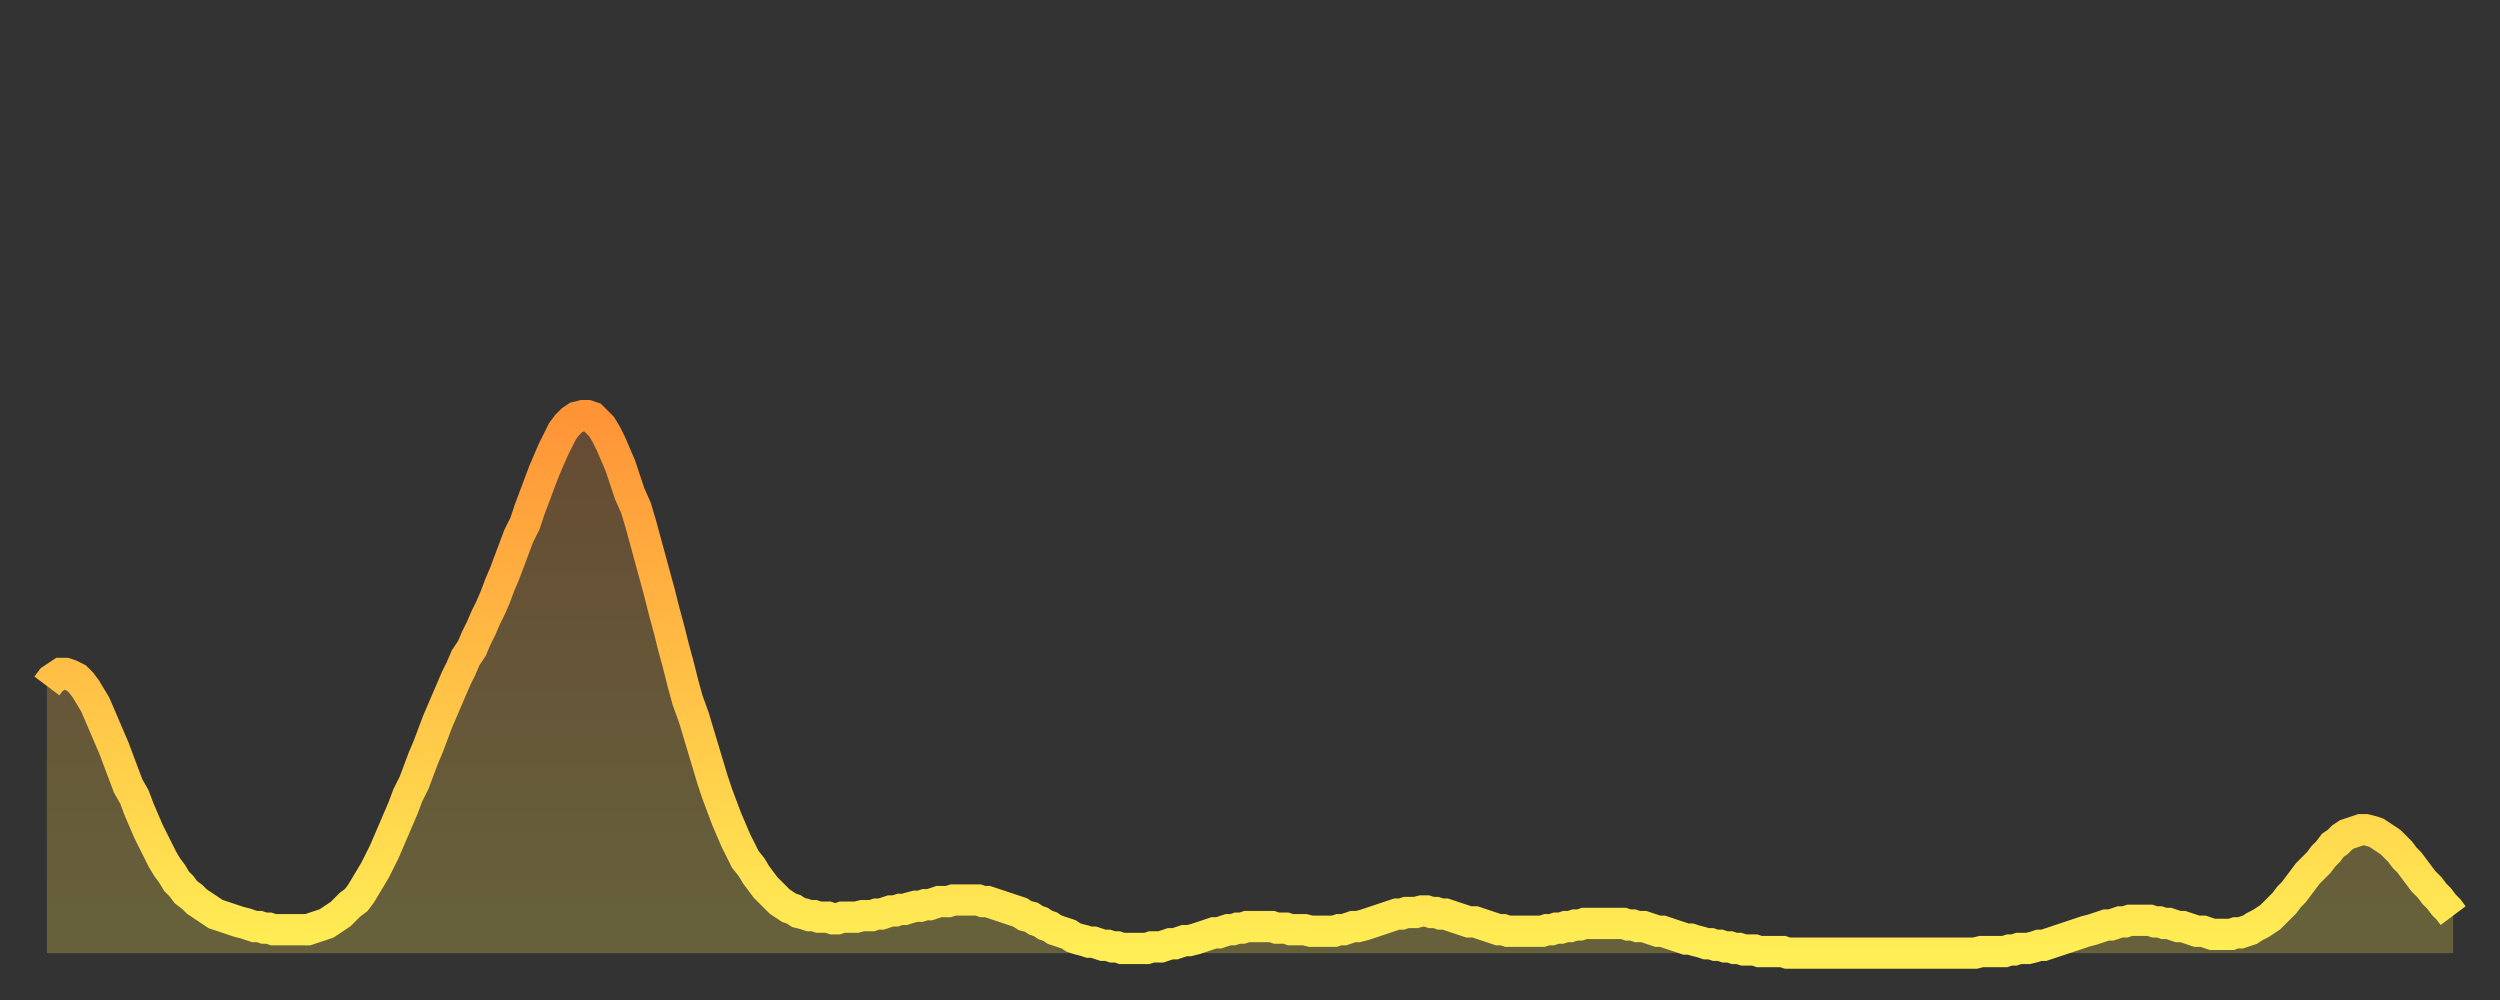 <?xml version="1.0" encoding="utf-8" ?>
<svg baseProfile="full" height="64" version="1.1" width="160" xmlns="http://www.w3.org/2000/svg" xmlns:ev="http://www.w3.org/2001/xml-events" xmlns:xlink="http://www.w3.org/1999/xlink"><rect width="100%" height="100%" fill="#333333" stroke="none"/><defs><linearGradient id="id1288900" x1="0" x2="0" y1="0" y2="1"><stop offset="0%" stop-color="#ff9437" /><stop offset="50%" stop-color="#ffc146" /><stop offset="100%" stop-color="#ffee55" /></linearGradient></defs><g transform="translate(3,3)"><g><path d="M 0.0 40.9 0.3 40.5 0.6 40.3 0.9 40.1 1.2 40.1 1.5 40.2 1.9 40.4 2.2 40.7 2.5 41.1 2.8 41.6 3.1 42.1 3.4 42.8 3.7 43.5 4.0 44.2 4.3 44.9 4.6 45.7 4.9 46.5 5.2 47.3 5.6 48.0 5.9 48.8 6.2 49.5 6.5 50.2 6.8 50.8 7.1 51.4 7.4 52.0 7.7 52.5 8.0 52.9 8.3 53.4 8.6 53.7 8.9 54.1 9.3 54.4 9.6 54.7 9.9 54.9 10.2 55.1 10.5 55.3 10.8 55.5 11.1 55.6 11.4 55.7 11.7 55.8 12.0 55.9 12.3 56.0 12.7 56.1 13.0 56.2 13.3 56.3 13.6 56.3 13.9 56.4 14.2 56.4 14.5 56.5 14.8 56.5 15.1 56.5 15.4 56.5 15.7 56.5 16.0 56.5 16.4 56.5 16.7 56.5 17.0 56.4 17.3 56.3 17.6 56.2 17.9 56.1 18.2 55.9 18.5 55.7 18.8 55.5 19.1 55.2 19.4 54.9 19.8 54.6 20.1 54.2 20.4 53.7 20.7 53.2 21.0 52.7 21.3 52.1 21.6 51.5 21.9 50.8 22.2 50.1 22.5 49.4 22.8 48.7 23.1 47.9 23.5 47.1 23.8 46.3 24.1 45.5 24.4 44.8 24.7 44.0 25.0 43.2 25.3 42.5 25.6 41.8 25.9 41.1 26.2 40.4 26.5 39.8 26.8 39.1 27.2 38.5 27.5 37.8 27.8 37.2 28.1 36.5 28.4 35.9 28.7 35.2 29.0 34.4 29.3 33.7 29.6 32.9 29.9 32.1 30.2 31.3 30.6 30.5 30.9 29.6 31.2 28.8 31.5 28.0 31.8 27.2 32.1 26.5 32.4 25.8 32.7 25.2 33.0 24.6 33.3 24.2 33.6 23.9 33.9 23.7 34.3 23.6 34.6 23.6 34.9 23.7 35.2 24.0 35.5 24.3 35.8 24.8 36.1 25.4 36.4 26.1 36.7 26.8 37.0 27.7 37.3 28.6 37.7 29.5 38.0 30.5 38.3 31.6 38.6 32.7 38.9 33.8 39.2 34.9 39.5 36.1 39.8 37.2 40.1 38.4 40.4 39.5 40.7 40.7 41.0 41.8 41.4 42.9 41.7 43.9 42.0 44.9 42.3 45.9 42.6 46.9 42.9 47.8 43.2 48.6 43.5 49.4 43.8 50.1 44.1 50.8 44.4 51.4 44.7 52.0 45.1 52.5 45.4 53.0 45.7 53.4 46.0 53.8 46.3 54.1 46.6 54.4 46.9 54.7 47.2 54.9 47.5 55.1 47.8 55.2 48.1 55.4 48.5 55.5 48.8 55.6 49.1 55.6 49.4 55.7 49.7 55.7 50.0 55.7 50.3 55.8 50.6 55.8 50.9 55.7 51.2 55.7 51.5 55.7 51.8 55.7 52.2 55.6 52.5 55.6 52.8 55.6 53.1 55.5 53.4 55.5 53.7 55.4 54.0 55.3 54.3 55.3 54.6 55.2 54.9 55.2 55.2 55.1 55.6 55.0 55.9 55.0 56.2 54.9 56.5 54.9 56.8 54.8 57.1 54.7 57.4 54.7 57.7 54.7 58.0 54.6 58.3 54.6 58.6 54.6 58.9 54.6 59.3 54.6 59.6 54.6 59.9 54.7 60.2 54.7 60.5 54.8 60.8 54.9 61.1 55.0 61.4 55.1 61.7 55.2 62.0 55.3 62.3 55.4 62.6 55.6 63.0 55.7 63.3 55.9 63.6 56.0 63.9 56.2 64.2 56.3 64.5 56.5 64.8 56.6 65.1 56.7 65.4 56.8 65.7 57.0 66.0 57.1 66.4 57.2 66.7 57.3 67.0 57.3 67.3 57.4 67.6 57.5 67.9 57.5 68.2 57.6 68.5 57.6 68.8 57.7 69.1 57.7 69.4 57.7 69.7 57.7 70.1 57.7 70.4 57.7 70.7 57.6 71.0 57.6 71.3 57.6 71.6 57.5 71.9 57.4 72.2 57.4 72.5 57.3 72.8 57.2 73.1 57.2 73.5 57.1 73.8 57.0 74.1 56.9 74.4 56.8 74.7 56.7 75.0 56.7 75.3 56.6 75.6 56.5 75.9 56.5 76.2 56.4 76.5 56.4 76.8 56.3 77.2 56.3 77.5 56.3 77.8 56.3 78.1 56.3 78.4 56.3 78.7 56.4 79.0 56.4 79.3 56.4 79.6 56.5 79.9 56.5 80.2 56.5 80.5 56.5 80.9 56.6 81.2 56.6 81.5 56.6 81.8 56.6 82.1 56.6 82.4 56.6 82.7 56.5 83.0 56.5 83.3 56.4 83.6 56.3 83.9 56.3 84.3 56.2 84.6 56.1 84.9 56.0 85.2 55.9 85.5 55.8 85.8 55.7 86.1 55.6 86.4 55.5 86.7 55.5 87.0 55.4 87.3 55.4 87.6 55.4 88.0 55.3 88.3 55.3 88.6 55.4 88.9 55.4 89.2 55.5 89.5 55.5 89.8 55.6 90.1 55.7 90.4 55.8 90.7 55.9 91.0 56.0 91.4 56.0 91.7 56.1 92.0 56.2 92.3 56.3 92.6 56.4 92.9 56.5 93.2 56.5 93.5 56.6 93.8 56.6 94.1 56.6 94.4 56.6 94.7 56.6 95.1 56.6 95.4 56.6 95.7 56.6 96.0 56.5 96.3 56.5 96.6 56.4 96.9 56.4 97.2 56.3 97.5 56.3 97.8 56.2 98.1 56.2 98.4 56.1 98.8 56.1 99.1 56.1 99.4 56.1 99.7 56.1 100.0 56.1 100.3 56.1 100.6 56.1 100.9 56.1 101.2 56.2 101.5 56.2 101.8 56.3 102.2 56.3 102.5 56.4 102.8 56.5 103.1 56.6 103.4 56.6 103.7 56.7 104.0 56.8 104.3 56.9 104.6 57.0 104.9 57.1 105.2 57.1 105.5 57.2 105.9 57.3 106.2 57.4 106.5 57.4 106.8 57.5 107.1 57.5 107.4 57.6 107.7 57.6 108.0 57.7 108.3 57.7 108.6 57.8 108.9 57.8 109.3 57.8 109.6 57.9 109.9 57.9 110.2 57.9 110.5 57.9 110.8 57.9 111.1 57.9 111.4 58.0 111.7 58.0 112.0 58.0 112.3 58.0 112.6 58.0 113.0 58.0 113.3 58.0 113.6 58.0 113.9 58.0 114.2 58.0 114.5 58.0 114.8 58.0 115.1 58.0 115.4 58.0 115.7 58.0 116.0 58.0 116.3 58.0 116.7 58.0 117.0 58.0 117.3 58.0 117.6 58.0 117.9 58.0 118.2 58.0 118.5 58.0 118.8 58.0 119.1 58.0 119.4 58.0 119.7 58.0 120.1 58.0 120.4 58.0 120.7 58.0 121.0 58.0 121.3 58.0 121.6 58.0 121.9 58.0 122.2 58.0 122.5 58.0 122.8 58.0 123.1 58.0 123.4 58.0 123.8 57.9 124.1 57.9 124.4 57.9 124.7 57.9 125.0 57.9 125.3 57.9 125.6 57.8 125.9 57.8 126.2 57.7 126.5 57.7 126.8 57.7 127.2 57.6 127.5 57.5 127.8 57.5 128.1 57.4 128.4 57.3 128.7 57.2 129.0 57.1 129.3 57.0 129.6 56.9 129.9 56.8 130.2 56.7 130.5 56.6 130.9 56.5 131.2 56.4 131.5 56.3 131.8 56.2 132.1 56.2 132.4 56.1 132.7 56.0 133.0 56.0 133.3 55.9 133.6 55.9 133.9 55.9 134.2 55.9 134.6 55.9 134.9 56.0 135.2 56.0 135.5 56.1 135.8 56.1 136.1 56.2 136.4 56.3 136.7 56.3 137.0 56.4 137.3 56.5 137.6 56.6 138.0 56.6 138.3 56.7 138.6 56.8 138.9 56.8 139.2 56.8 139.5 56.8 139.8 56.8 140.1 56.7 140.4 56.7 140.7 56.6 141.0 56.5 141.3 56.3 141.7 56.1 142.0 55.9 142.3 55.7 142.6 55.4 142.9 55.1 143.2 54.8 143.5 54.4 143.8 54.1 144.1 53.7 144.4 53.3 144.7 52.9 145.1 52.5 145.4 52.2 145.7 51.8 146.0 51.5 146.3 51.1 146.6 50.9 146.9 50.6 147.2 50.4 147.5 50.3 147.8 50.2 148.1 50.1 148.4 50.1 148.8 50.2 149.1 50.3 149.4 50.5 149.7 50.7 150.0 50.9 150.3 51.2 150.6 51.5 150.9 51.9 151.2 52.2 151.5 52.6 151.8 53.0 152.1 53.4 152.5 53.8 152.8 54.2 153.1 54.5 153.4 54.9 153.7 55.2 154.0 55.6" fill="none" id="graph-curve" opacity="1" stroke="url(#id1288900)" stroke-width="2" /><path d="M 0 58 L 0.0 40.9 0.3 40.5 0.6 40.3 0.9 40.1 1.2 40.1 1.5 40.2 1.9 40.4 2.2 40.7 2.5 41.1 2.8 41.6 3.1 42.1 3.4 42.8 3.7 43.5 4.0 44.2 4.3 44.9 4.6 45.7 4.9 46.5 5.2 47.3 5.6 48.0 5.9 48.8 6.2 49.5 6.5 50.2 6.8 50.8 7.1 51.4 7.4 52.0 7.7 52.5 8.0 52.9 8.3 53.4 8.6 53.7 8.9 54.1 9.3 54.4 9.6 54.7 9.9 54.9 10.2 55.1 10.5 55.3 10.8 55.5 11.1 55.6 11.4 55.7 11.7 55.8 12.0 55.9 12.3 56.0 12.7 56.1 13.0 56.2 13.3 56.3 13.6 56.3 13.9 56.4 14.2 56.4 14.5 56.5 14.8 56.5 15.1 56.5 15.4 56.5 15.7 56.5 16.0 56.5 16.4 56.5 16.7 56.5 17.0 56.4 17.3 56.3 17.6 56.2 17.9 56.1 18.2 55.9 18.5 55.7 18.8 55.5 19.1 55.2 19.4 54.9 19.8 54.6 20.1 54.2 20.4 53.7 20.7 53.2 21.0 52.7 21.3 52.1 21.6 51.5 21.9 50.8 22.2 50.1 22.5 49.4 22.8 48.7 23.1 47.9 23.5 47.1 23.8 46.3 24.1 45.5 24.4 44.8 24.7 44.0 25.0 43.2 25.3 42.5 25.6 41.8 25.9 41.1 26.2 40.4 26.5 39.8 26.8 39.1 27.2 38.5 27.5 37.8 27.8 37.2 28.1 36.5 28.4 35.9 28.7 35.2 29.0 34.4 29.3 33.7 29.6 32.9 29.9 32.1 30.2 31.3 30.6 30.5 30.9 29.6 31.2 28.8 31.5 28.0 31.8 27.2 32.1 26.5 32.4 25.8 32.7 25.2 33.0 24.6 33.3 24.2 33.6 23.9 33.9 23.7 34.3 23.6 34.6 23.6 34.9 23.7 35.2 24.0 35.5 24.3 35.8 24.8 36.1 25.4 36.4 26.1 36.7 26.8 37.0 27.7 37.3 28.6 37.7 29.5 38.0 30.5 38.3 31.6 38.6 32.7 38.9 33.8 39.2 34.9 39.5 36.1 39.8 37.2 40.1 38.4 40.4 39.5 40.7 40.7 41.0 41.8 41.4 42.9 41.7 43.9 42.0 44.9 42.3 45.9 42.6 46.9 42.9 47.8 43.2 48.6 43.5 49.4 43.8 50.1 44.1 50.8 44.4 51.4 44.7 52.0 45.1 52.5 45.4 53.0 45.7 53.4 46.0 53.8 46.3 54.1 46.6 54.4 46.9 54.7 47.2 54.9 47.5 55.1 47.8 55.2 48.1 55.4 48.5 55.5 48.8 55.6 49.1 55.6 49.4 55.7 49.7 55.7 50.0 55.7 50.3 55.8 50.6 55.8 50.9 55.7 51.2 55.7 51.5 55.7 51.8 55.7 52.2 55.6 52.5 55.6 52.8 55.6 53.1 55.5 53.4 55.5 53.7 55.4 54.0 55.3 54.3 55.3 54.6 55.2 54.9 55.2 55.2 55.1 55.6 55.0 55.9 55.0 56.2 54.9 56.5 54.9 56.8 54.8 57.1 54.7 57.4 54.7 57.7 54.7 58.0 54.6 58.3 54.6 58.6 54.6 58.9 54.6 59.3 54.6 59.6 54.6 59.9 54.7 60.2 54.7 60.5 54.8 60.8 54.9 61.1 55.0 61.4 55.1 61.7 55.2 62.0 55.3 62.3 55.4 62.6 55.6 63.0 55.7 63.3 55.9 63.6 56.0 63.9 56.2 64.2 56.3 64.5 56.5 64.8 56.6 65.1 56.7 65.4 56.8 65.7 57.0 66.0 57.1 66.4 57.2 66.7 57.3 67.0 57.3 67.3 57.4 67.6 57.5 67.9 57.5 68.2 57.6 68.5 57.6 68.8 57.7 69.1 57.7 69.4 57.7 69.7 57.7 70.1 57.7 70.4 57.7 70.7 57.6 71.0 57.6 71.3 57.6 71.6 57.5 71.9 57.4 72.2 57.4 72.5 57.3 72.8 57.2 73.1 57.2 73.5 57.1 73.8 57.0 74.1 56.9 74.4 56.8 74.7 56.7 75.0 56.7 75.3 56.6 75.6 56.5 75.9 56.5 76.2 56.4 76.5 56.4 76.8 56.3 77.2 56.3 77.5 56.3 77.8 56.3 78.1 56.3 78.4 56.3 78.7 56.4 79.0 56.4 79.3 56.4 79.6 56.5 79.9 56.5 80.2 56.5 80.5 56.5 80.9 56.6 81.2 56.6 81.5 56.6 81.8 56.6 82.1 56.6 82.4 56.6 82.7 56.5 83.0 56.5 83.3 56.4 83.6 56.3 83.9 56.3 84.3 56.2 84.6 56.1 84.9 56.0 85.2 55.9 85.5 55.8 85.8 55.7 86.1 55.6 86.4 55.5 86.7 55.5 87.0 55.4 87.3 55.4 87.6 55.4 88.0 55.3 88.3 55.3 88.6 55.4 88.9 55.4 89.2 55.5 89.5 55.5 89.8 55.6 90.1 55.7 90.4 55.8 90.7 55.9 91.0 56.0 91.4 56.0 91.7 56.1 92.0 56.2 92.3 56.3 92.6 56.4 92.9 56.5 93.2 56.5 93.5 56.6 93.8 56.6 94.1 56.6 94.4 56.6 94.7 56.6 95.1 56.6 95.4 56.6 95.7 56.6 96.0 56.5 96.3 56.5 96.6 56.4 96.9 56.4 97.2 56.3 97.5 56.3 97.8 56.2 98.1 56.2 98.4 56.1 98.8 56.1 99.1 56.1 99.4 56.1 99.7 56.1 100.0 56.1 100.3 56.1 100.6 56.1 100.9 56.1 101.2 56.2 101.5 56.2 101.8 56.3 102.2 56.3 102.5 56.4 102.8 56.5 103.1 56.6 103.4 56.6 103.7 56.7 104.0 56.8 104.3 56.9 104.6 57.0 104.9 57.1 105.2 57.1 105.5 57.2 105.9 57.3 106.2 57.4 106.5 57.4 106.8 57.5 107.1 57.5 107.4 57.6 107.7 57.6 108.0 57.7 108.3 57.7 108.6 57.8 108.9 57.8 109.3 57.8 109.6 57.9 109.9 57.9 110.2 57.9 110.5 57.9 110.8 57.9 111.1 57.9 111.4 58.0 111.7 58.0 112.0 58.0 112.3 58.0 112.6 58.0 113.0 58.0 113.3 58.0 113.6 58.0 113.9 58.0 114.2 58.0 114.5 58.0 114.8 58.0 115.1 58.0 115.4 58.0 115.7 58.0 116.0 58.0 116.3 58.0 116.7 58.0 117.0 58.0 117.3 58.0 117.6 58.0 117.9 58.0 118.2 58.0 118.5 58.0 118.8 58.0 119.1 58.0 119.4 58.0 119.7 58.0 120.1 58.0 120.4 58.0 120.7 58.0 121.0 58.0 121.3 58.0 121.6 58.0 121.9 58.0 122.2 58.0 122.5 58.0 122.8 58.0 123.1 58.0 123.4 58.0 123.8 57.9 124.1 57.9 124.4 57.9 124.7 57.9 125.0 57.9 125.3 57.9 125.6 57.8 125.9 57.8 126.2 57.7 126.5 57.7 126.8 57.7 127.2 57.6 127.5 57.5 127.8 57.5 128.1 57.4 128.4 57.3 128.7 57.2 129.0 57.1 129.3 57.0 129.6 56.9 129.9 56.8 130.2 56.7 130.5 56.6 130.9 56.5 131.2 56.4 131.5 56.3 131.8 56.2 132.1 56.2 132.4 56.1 132.7 56.0 133.0 56.0 133.3 55.9 133.6 55.9 133.9 55.9 134.2 55.9 134.6 55.9 134.9 56.0 135.2 56.0 135.5 56.1 135.8 56.1 136.1 56.2 136.4 56.3 136.7 56.3 137.0 56.4 137.3 56.5 137.6 56.6 138.0 56.6 138.3 56.7 138.6 56.8 138.9 56.8 139.2 56.8 139.5 56.8 139.8 56.8 140.1 56.7 140.4 56.7 140.7 56.6 141.0 56.5 141.3 56.3 141.7 56.1 142.0 55.9 142.3 55.7 142.6 55.4 142.9 55.1 143.2 54.8 143.5 54.4 143.8 54.1 144.1 53.7 144.4 53.3 144.7 52.9 145.1 52.5 145.4 52.2 145.7 51.8 146.0 51.5 146.3 51.1 146.6 50.9 146.9 50.6 147.2 50.4 147.5 50.3 147.8 50.2 148.1 50.1 148.4 50.1 148.8 50.2 149.1 50.3 149.4 50.5 149.7 50.7 150.0 50.9 150.3 51.2 150.6 51.5 150.9 51.9 151.2 52.2 151.5 52.6 151.8 53.0 152.1 53.4 152.5 53.8 152.8 54.2 153.1 54.5 153.4 54.9 153.7 55.2 154.0 55.6 154 58" fill="url(#id1288900)" fill-opacity=".25" id="graph-shadow" /></g></g></svg>